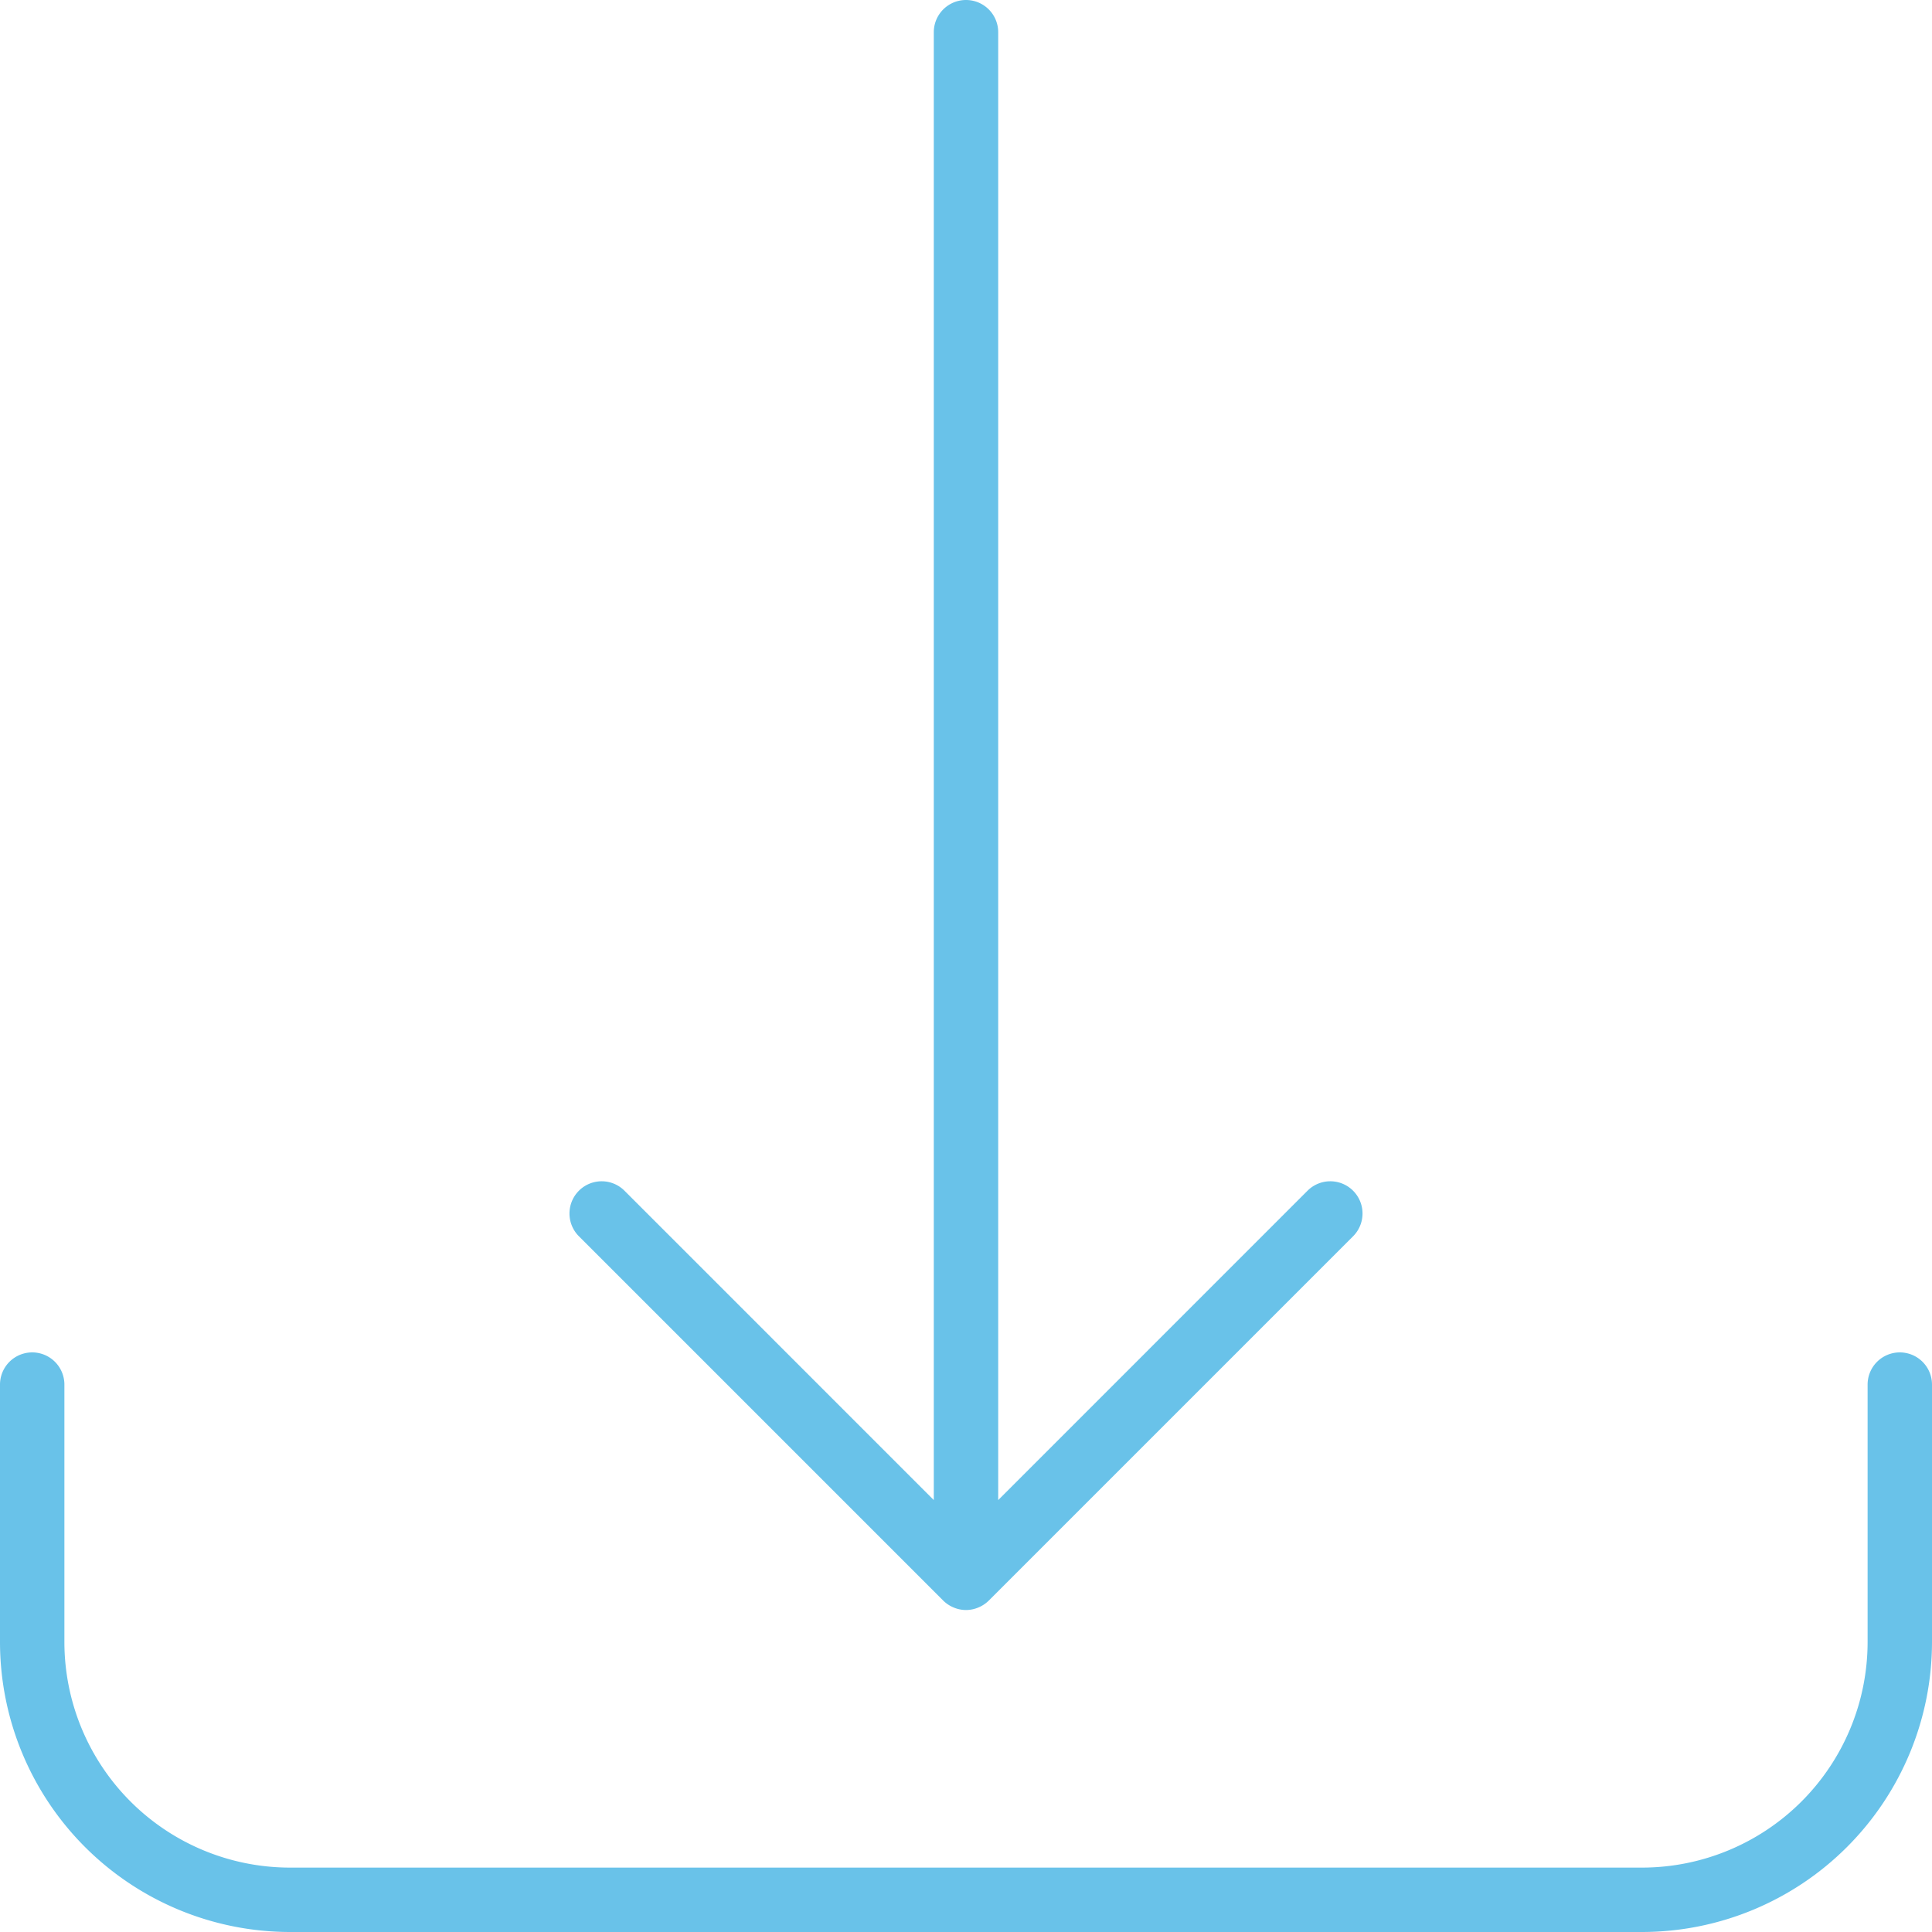 <?xml version="1.0" encoding="UTF-8"?> <svg xmlns="http://www.w3.org/2000/svg" viewBox="0 0 480 480"> <defs> <style>.cls-1{fill:#69c2e9;}</style> </defs> <title>внед</title> <g id="Слой_2" data-name="Слой 2"> <g id="Capa_1" data-name="Capa 1"> <path class="cls-1" d="M472,336a8,8,0,0,0-8,8v64a56.07,56.07,0,0,1-56,56H72a56.07,56.07,0,0,1-56-56V344a8,8,0,0,0-16,0v64a72.1,72.1,0,0,0,72,72H408a72.1,72.1,0,0,0,72-72V344A8,8,0,0,0,472,336Z"></path> <path class="cls-1" d="M234.34,397.66a8.08,8.08,0,0,0,2.6,1.72,7.83,7.83,0,0,0,6.12,0,8.08,8.08,0,0,0,2.6-1.72l90.51-90.51a8,8,0,0,0-11.32-11.32L248,372.69V8a8,8,0,0,0-16,0V372.69l-76.85-76.86a8,8,0,0,0-11.32,11.32Z"></path> </g> </g> </svg> 